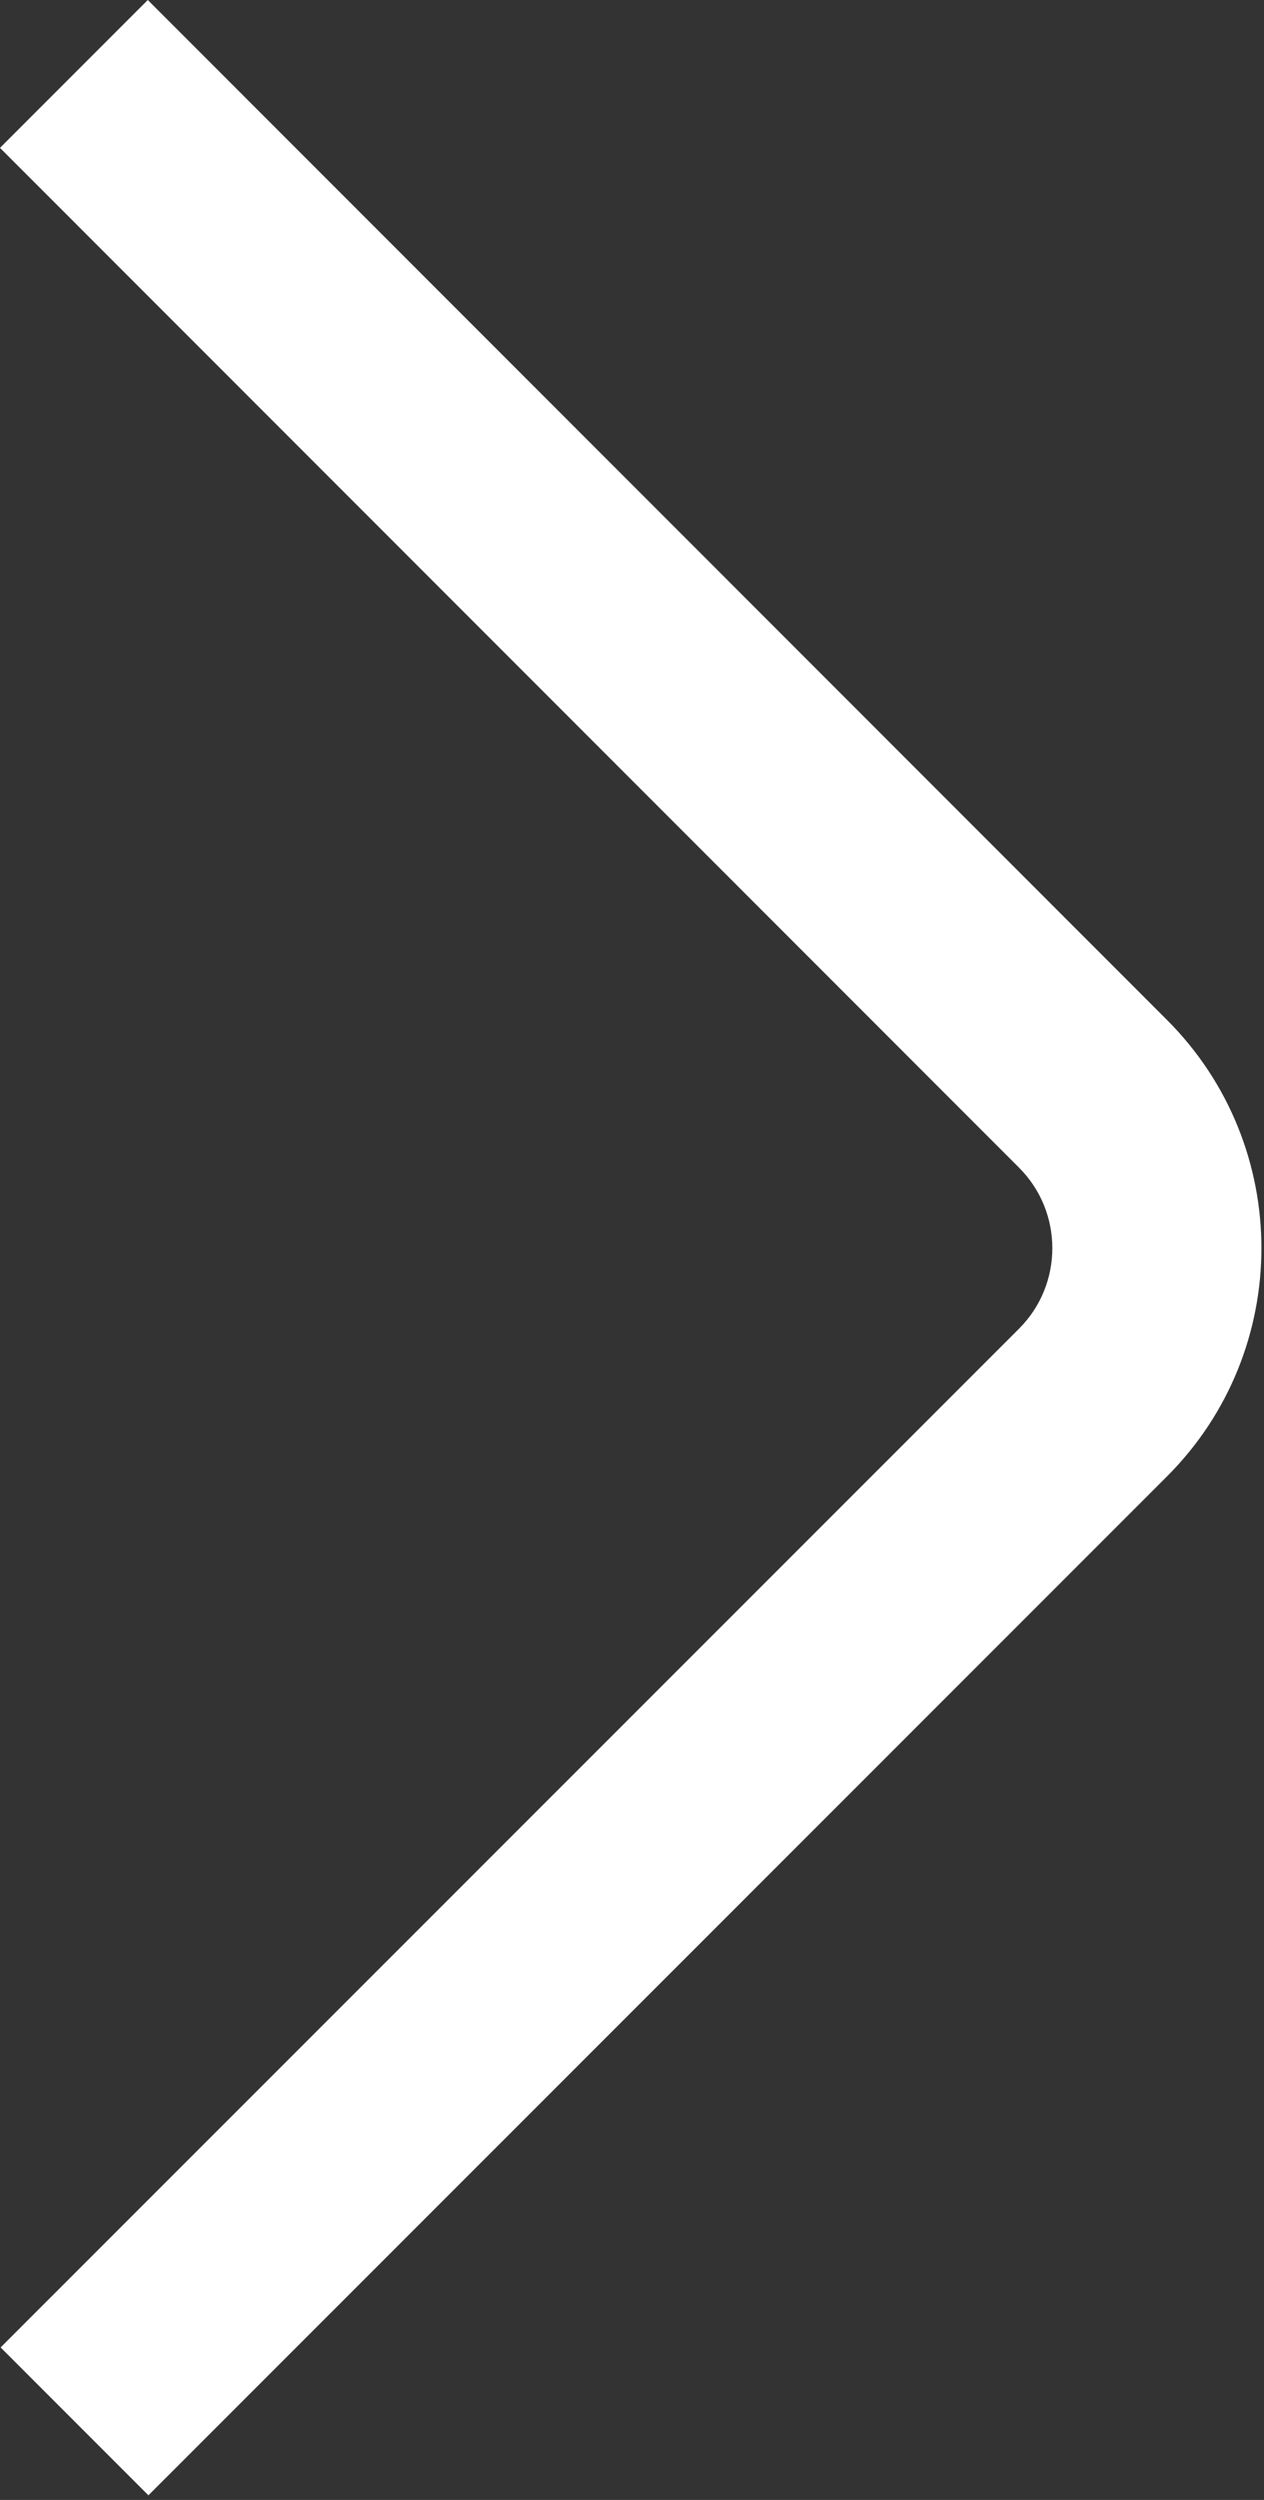 <?xml version="1.0" encoding="UTF-8"?> <svg xmlns="http://www.w3.org/2000/svg" width="129" height="255" viewBox="0 0 129 255" fill="none"><rect x="0" y="0" width="129" height="255" fill="#333333" stroke="none"/><path d="M119.104 150.592C131.947 137.749 131.947 116.885 119.104 104.043L15.083 0L0 15.083L104.021 119.125C108.523 123.648 108.523 130.987 104.021 135.509L0.064 239.445L15.147 254.528L119.104 150.592Z" fill="white"></path></svg> 